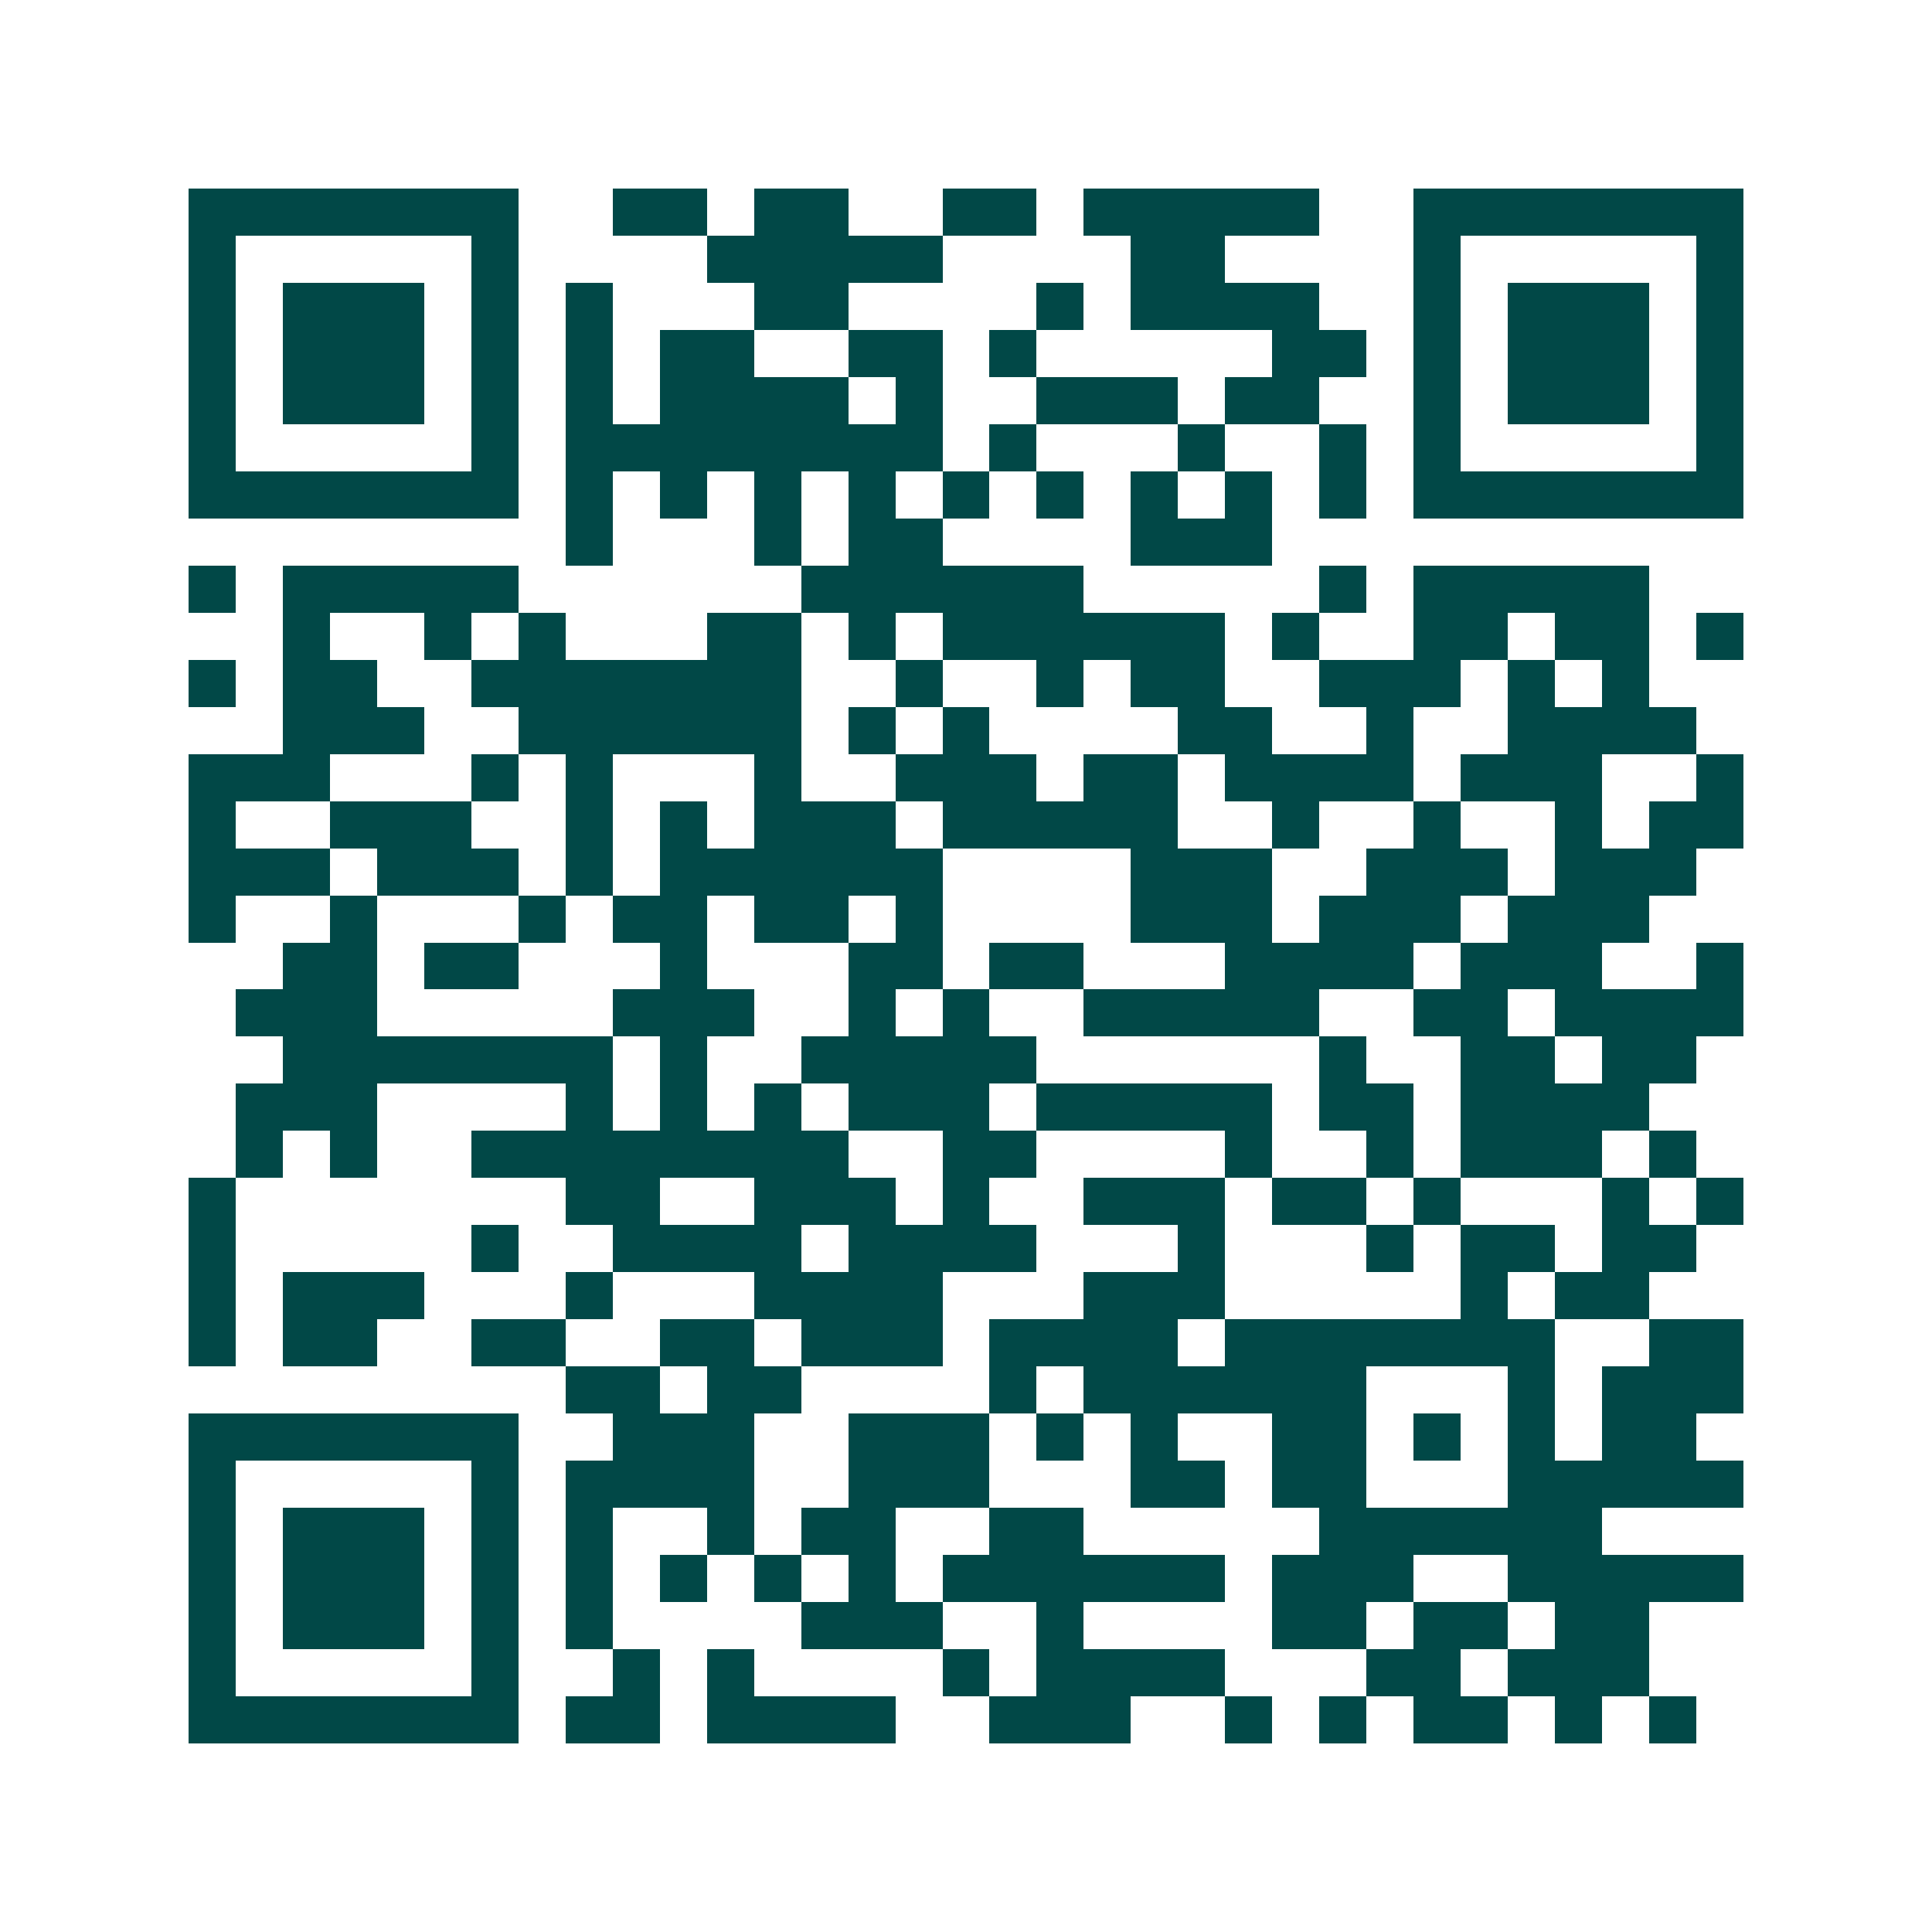 <svg xmlns="http://www.w3.org/2000/svg" width="200" height="200" viewBox="0 0 41 41" shape-rendering="crispEdges"><path fill="#ffffff" d="M0 0h41v41H0z"/><path stroke="#014847" d="M4 4.5h7m2 0h2m1 0h2m2 0h2m1 0h5m2 0h7M4 5.5h1m5 0h1m4 0h5m4 0h2m4 0h1m5 0h1M4 6.5h1m1 0h3m1 0h1m1 0h1m3 0h2m4 0h1m1 0h4m2 0h1m1 0h3m1 0h1M4 7.5h1m1 0h3m1 0h1m1 0h1m1 0h2m2 0h2m1 0h1m5 0h2m1 0h1m1 0h3m1 0h1M4 8.5h1m1 0h3m1 0h1m1 0h1m1 0h4m1 0h1m2 0h3m1 0h2m2 0h1m1 0h3m1 0h1M4 9.5h1m5 0h1m1 0h8m1 0h1m3 0h1m2 0h1m1 0h1m5 0h1M4 10.5h7m1 0h1m1 0h1m1 0h1m1 0h1m1 0h1m1 0h1m1 0h1m1 0h1m1 0h1m1 0h7M12 11.5h1m3 0h1m1 0h2m4 0h3M4 12.5h1m1 0h5m6 0h6m5 0h1m1 0h5M6 13.5h1m2 0h1m1 0h1m3 0h2m1 0h1m1 0h6m1 0h1m2 0h2m1 0h2m1 0h1M4 14.5h1m1 0h2m2 0h7m2 0h1m2 0h1m1 0h2m2 0h3m1 0h1m1 0h1M6 15.5h3m2 0h6m1 0h1m1 0h1m4 0h2m2 0h1m2 0h4M4 16.5h3m3 0h1m1 0h1m3 0h1m2 0h3m1 0h2m1 0h4m1 0h3m2 0h1M4 17.5h1m2 0h3m2 0h1m1 0h1m1 0h3m1 0h5m2 0h1m2 0h1m2 0h1m1 0h2M4 18.5h3m1 0h3m1 0h1m1 0h6m4 0h3m2 0h3m1 0h3M4 19.5h1m2 0h1m3 0h1m1 0h2m1 0h2m1 0h1m4 0h3m1 0h3m1 0h3M6 20.5h2m1 0h2m3 0h1m3 0h2m1 0h2m3 0h4m1 0h3m2 0h1M5 21.5h3m5 0h3m2 0h1m1 0h1m2 0h5m2 0h2m1 0h4M6 22.5h7m1 0h1m2 0h5m6 0h1m2 0h2m1 0h2M5 23.5h3m4 0h1m1 0h1m1 0h1m1 0h3m1 0h5m1 0h2m1 0h4M5 24.5h1m1 0h1m2 0h8m2 0h2m4 0h1m2 0h1m1 0h3m1 0h1M4 25.5h1m7 0h2m2 0h3m1 0h1m2 0h3m1 0h2m1 0h1m3 0h1m1 0h1M4 26.5h1m5 0h1m2 0h4m1 0h4m3 0h1m3 0h1m1 0h2m1 0h2M4 27.5h1m1 0h3m3 0h1m3 0h4m3 0h3m5 0h1m1 0h2M4 28.5h1m1 0h2m2 0h2m2 0h2m1 0h3m1 0h4m1 0h7m2 0h2M12 29.5h2m1 0h2m4 0h1m1 0h6m3 0h1m1 0h3M4 30.5h7m2 0h3m2 0h3m1 0h1m1 0h1m2 0h2m1 0h1m1 0h1m1 0h2M4 31.5h1m5 0h1m1 0h4m2 0h3m3 0h2m1 0h2m3 0h5M4 32.5h1m1 0h3m1 0h1m1 0h1m2 0h1m1 0h2m2 0h2m5 0h6M4 33.5h1m1 0h3m1 0h1m1 0h1m1 0h1m1 0h1m1 0h1m1 0h6m1 0h3m2 0h5M4 34.5h1m1 0h3m1 0h1m1 0h1m4 0h3m2 0h1m4 0h2m1 0h2m1 0h2M4 35.5h1m5 0h1m2 0h1m1 0h1m4 0h1m1 0h4m3 0h2m1 0h3M4 36.5h7m1 0h2m1 0h4m2 0h3m2 0h1m1 0h1m1 0h2m1 0h1m1 0h1"/></svg>
